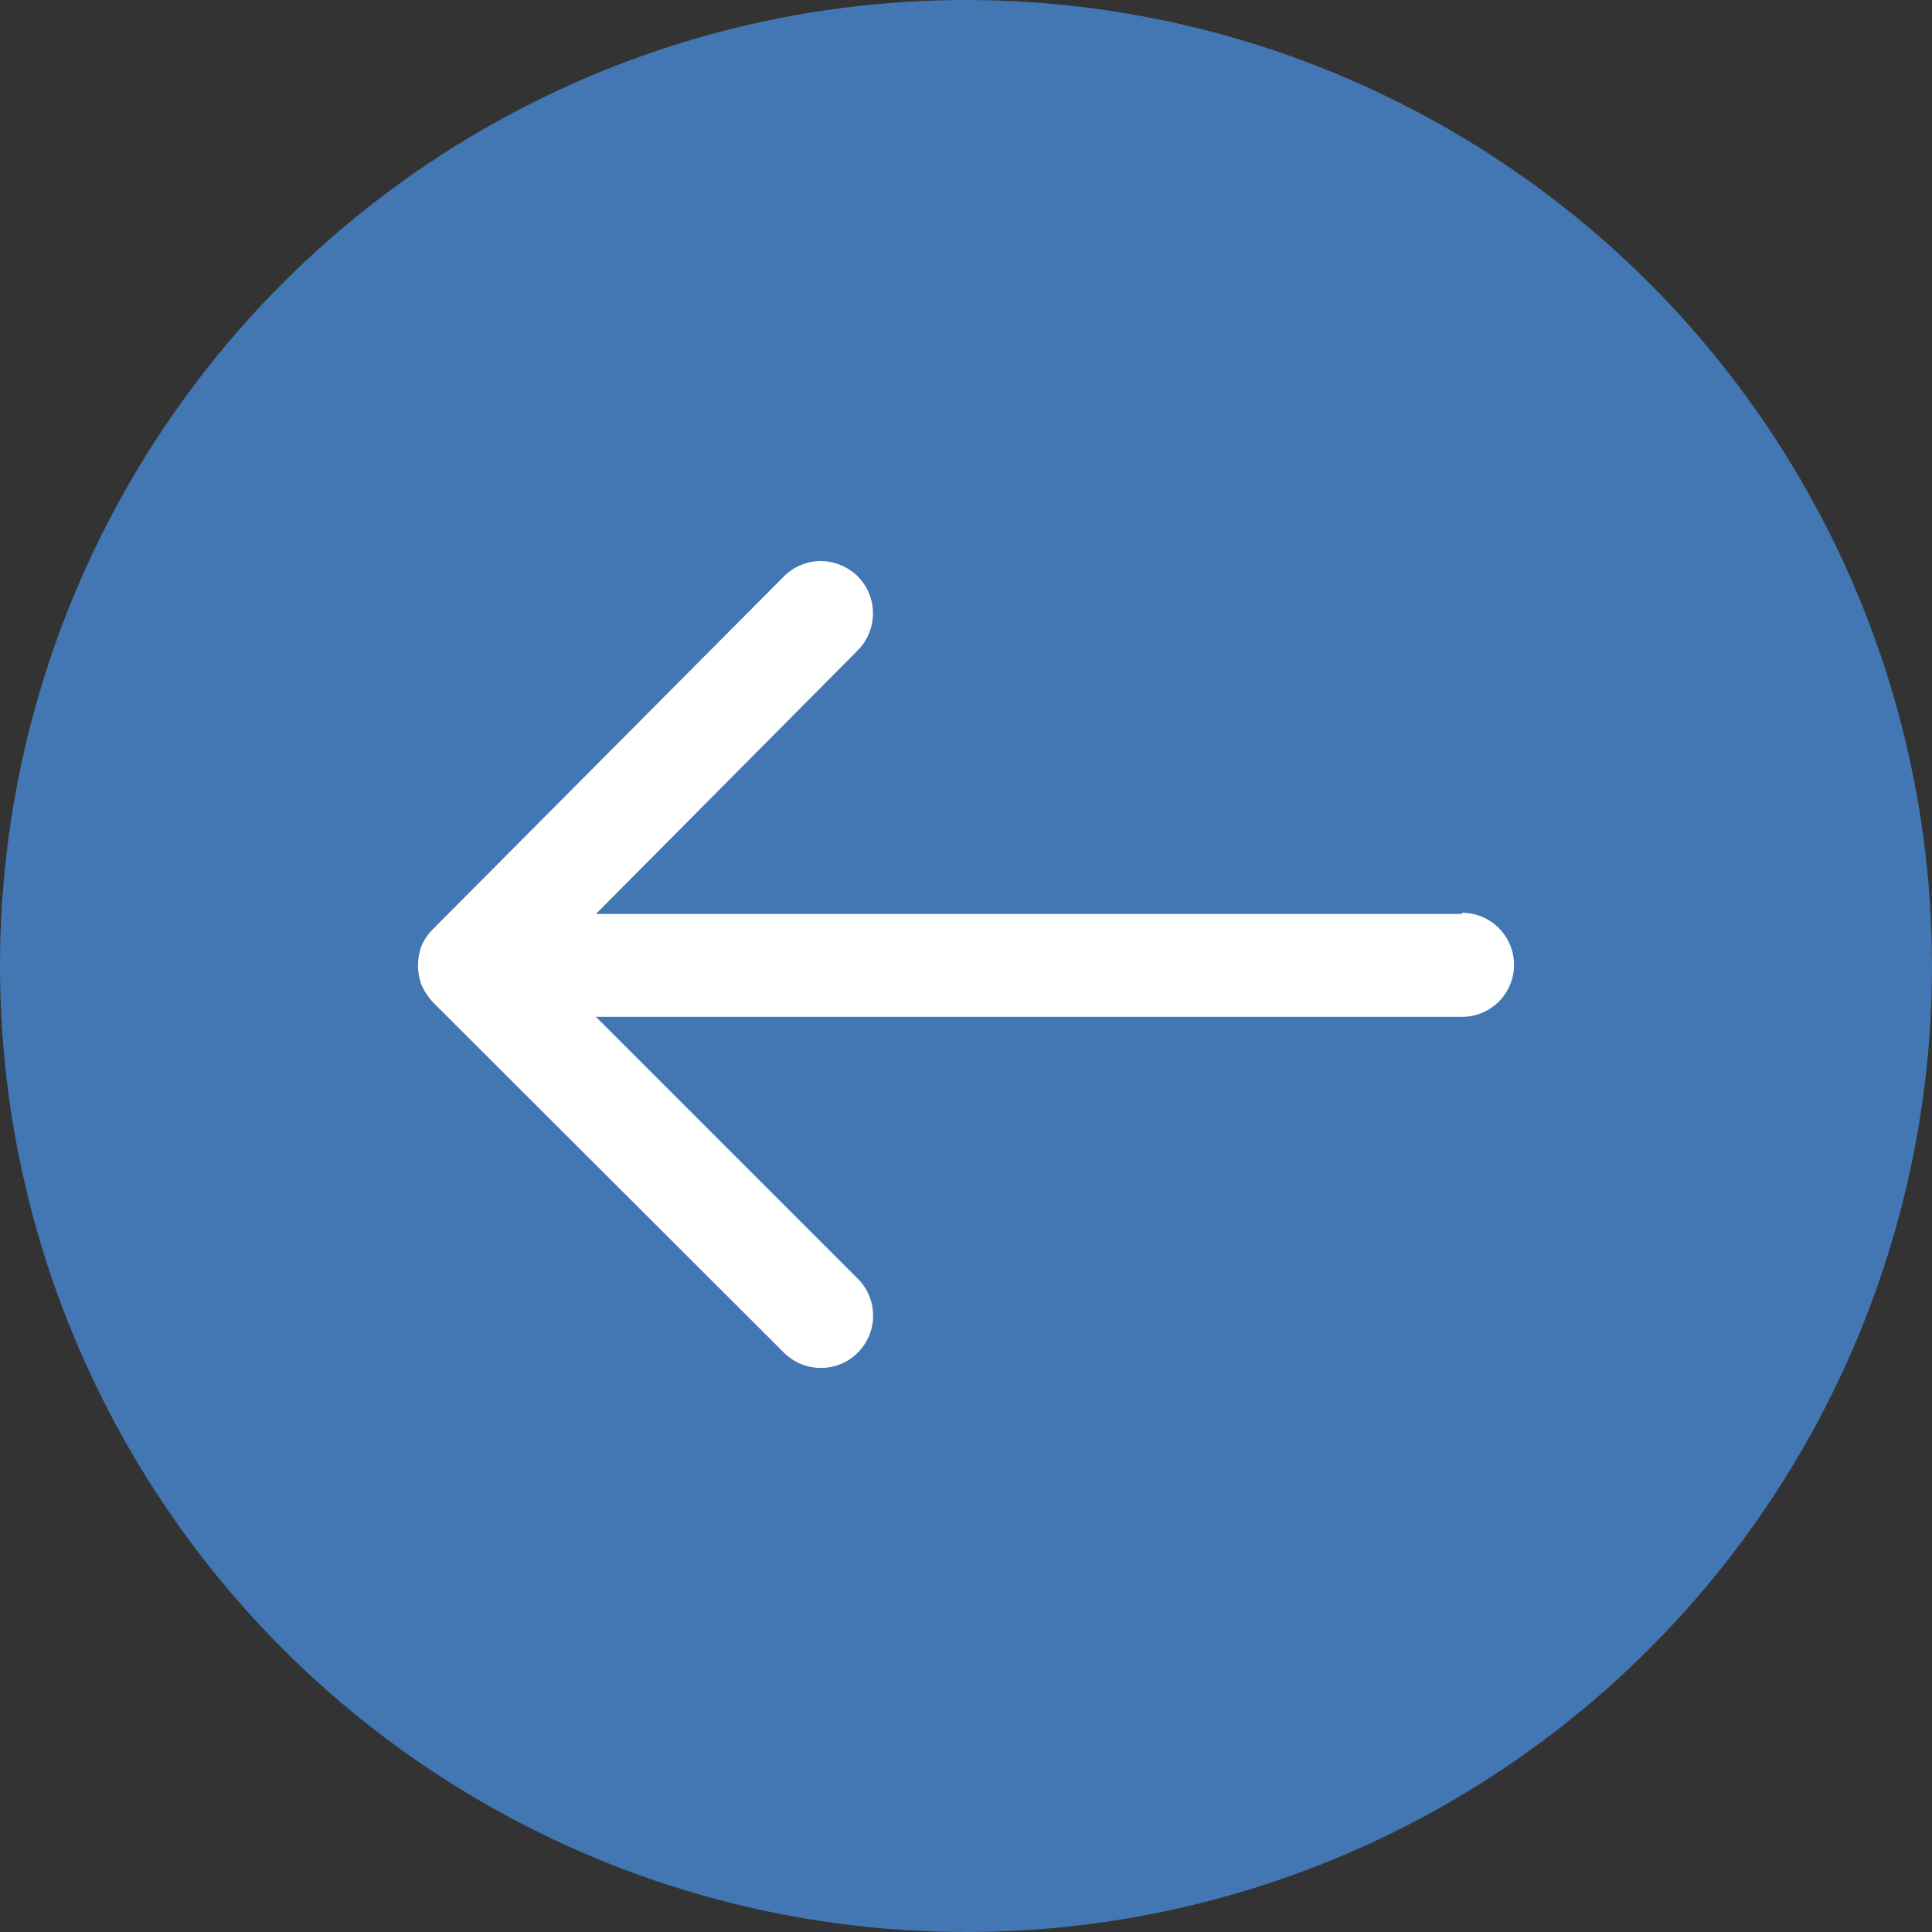 <svg xmlns="http://www.w3.org/2000/svg" viewBox="0 0 32.68 32.68"><rect x="0" y="0" width="32.68" height="32.68" fill="#333333" stroke="none"/><defs><style>.cls-1{fill:#4277B3;}.cls-2{fill:#fff;}</style></defs><g id="Layer_2" data-name="Layer 2"><g id="Guest_public_panel" data-name="Guest (public) panel"><circle class="cls-1" cx="16.34" cy="16.34" r="16.34"/><path class="cls-2" d="M24.73,15.46H10.08L14.51,11a.89.89,0,0,0,0-1.25.91.91,0,0,0-.63-.26.89.89,0,0,0-.62.26L7.32,15.72a.92.92,0,0,0-.19.28,1,1,0,0,0-.06.33h0a1,1,0,0,0,.06.33,1.12,1.12,0,0,0,.19.29l5.94,5.93a.88.88,0,0,0,1.25-1.25l-4.43-4.43H24.73a.88.88,0,1,0,0-1.76Z"/></g></g></svg>